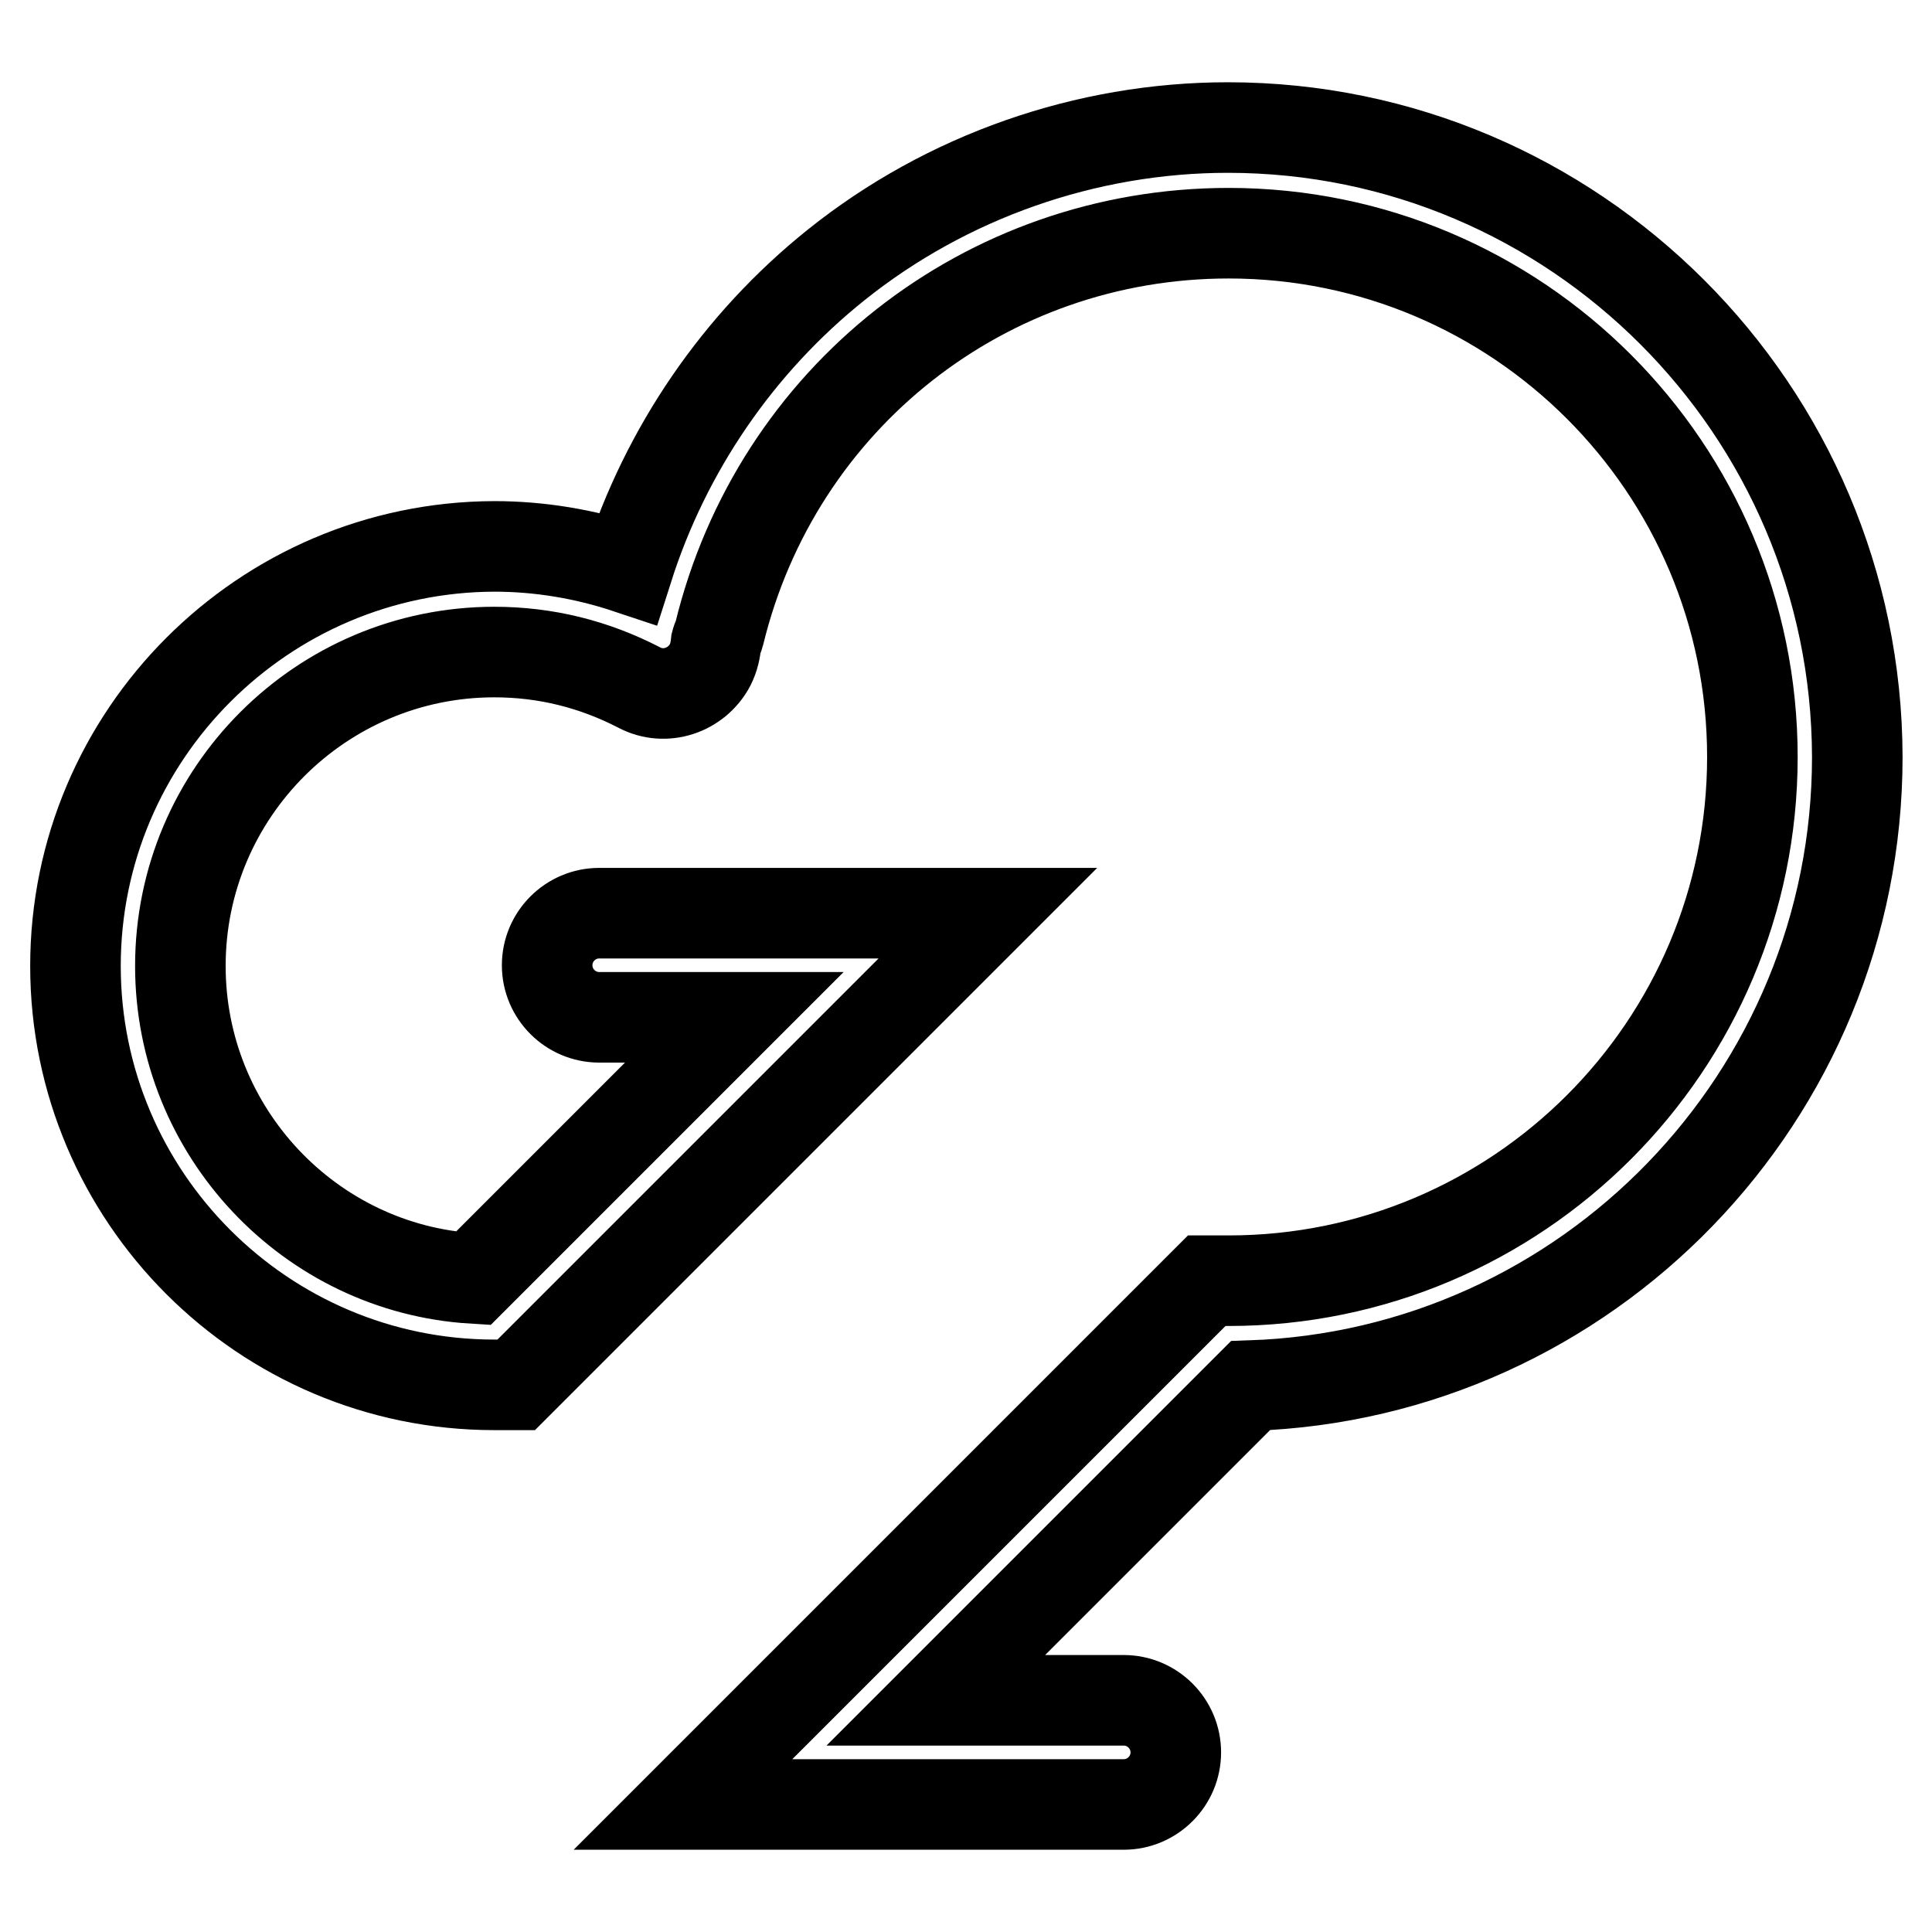 <?xml version="1.0" encoding="utf-8"?>
<!-- Svg Vector Icons : http://www.onlinewebfonts.com/icon -->
<!DOCTYPE svg PUBLIC "-//W3C//DTD SVG 1.1//EN" "http://www.w3.org/Graphics/SVG/1.1/DTD/svg11.dtd">
<svg version="1.1" xmlns="http://www.w3.org/2000/svg" xmlns:xlink="http://www.w3.org/1999/xlink" x="0px" y="0px" viewBox="0 0 256 256" enable-background="new 0 0 256 256" xml:space="preserve">
<g><g><path stroke-width="12" fill-opacity="0" stroke="#000000"  d="M162.7,16.9c-18.8,0-37.3,6.5-51.9,18.2c-13,10.4-22.6,24.5-27.6,40.2c-5.7-1.9-11.7-2.9-17.7-2.9C34.9,72.5,10,97.4,10,128c0,30.6,24.9,55.5,55.5,55.5h2.9l62.5-62.5H79.4c-3.8,0-6.9,3.1-6.9,6.9c0,3.8,3.1,6.9,6.9,6.9h17.9l-34.6,34.6C41.1,168.1,23.9,150,23.9,128c0-23,18.7-41.6,41.6-41.6c6.8,0,13.2,1.6,19.2,4.7c3.4,1.8,7.6,0.4,9.4-3c0.5-1,0.7-2,0.8-3c0.1-0.4,0.3-0.7,0.4-1.1c7.6-31.3,35.3-53.1,67.5-53.1c38.3,0,69.4,31.1,69.4,69.4s-31.1,69.4-69.4,69.4h-2.9l-69.4,69.4h58.4c3.8,0,6.9-3.1,6.9-6.9c0-3.8-3.1-6.9-6.9-6.9h-24.9l41.7-41.7c44.6-1.5,80.4-38.3,80.4-83.3C246,54.3,208.6,16.9,162.7,16.9z"/><path stroke-width="12" fill-opacity="0" stroke="#000000"  d="M87.9,84.9"/></g></g>
</svg>